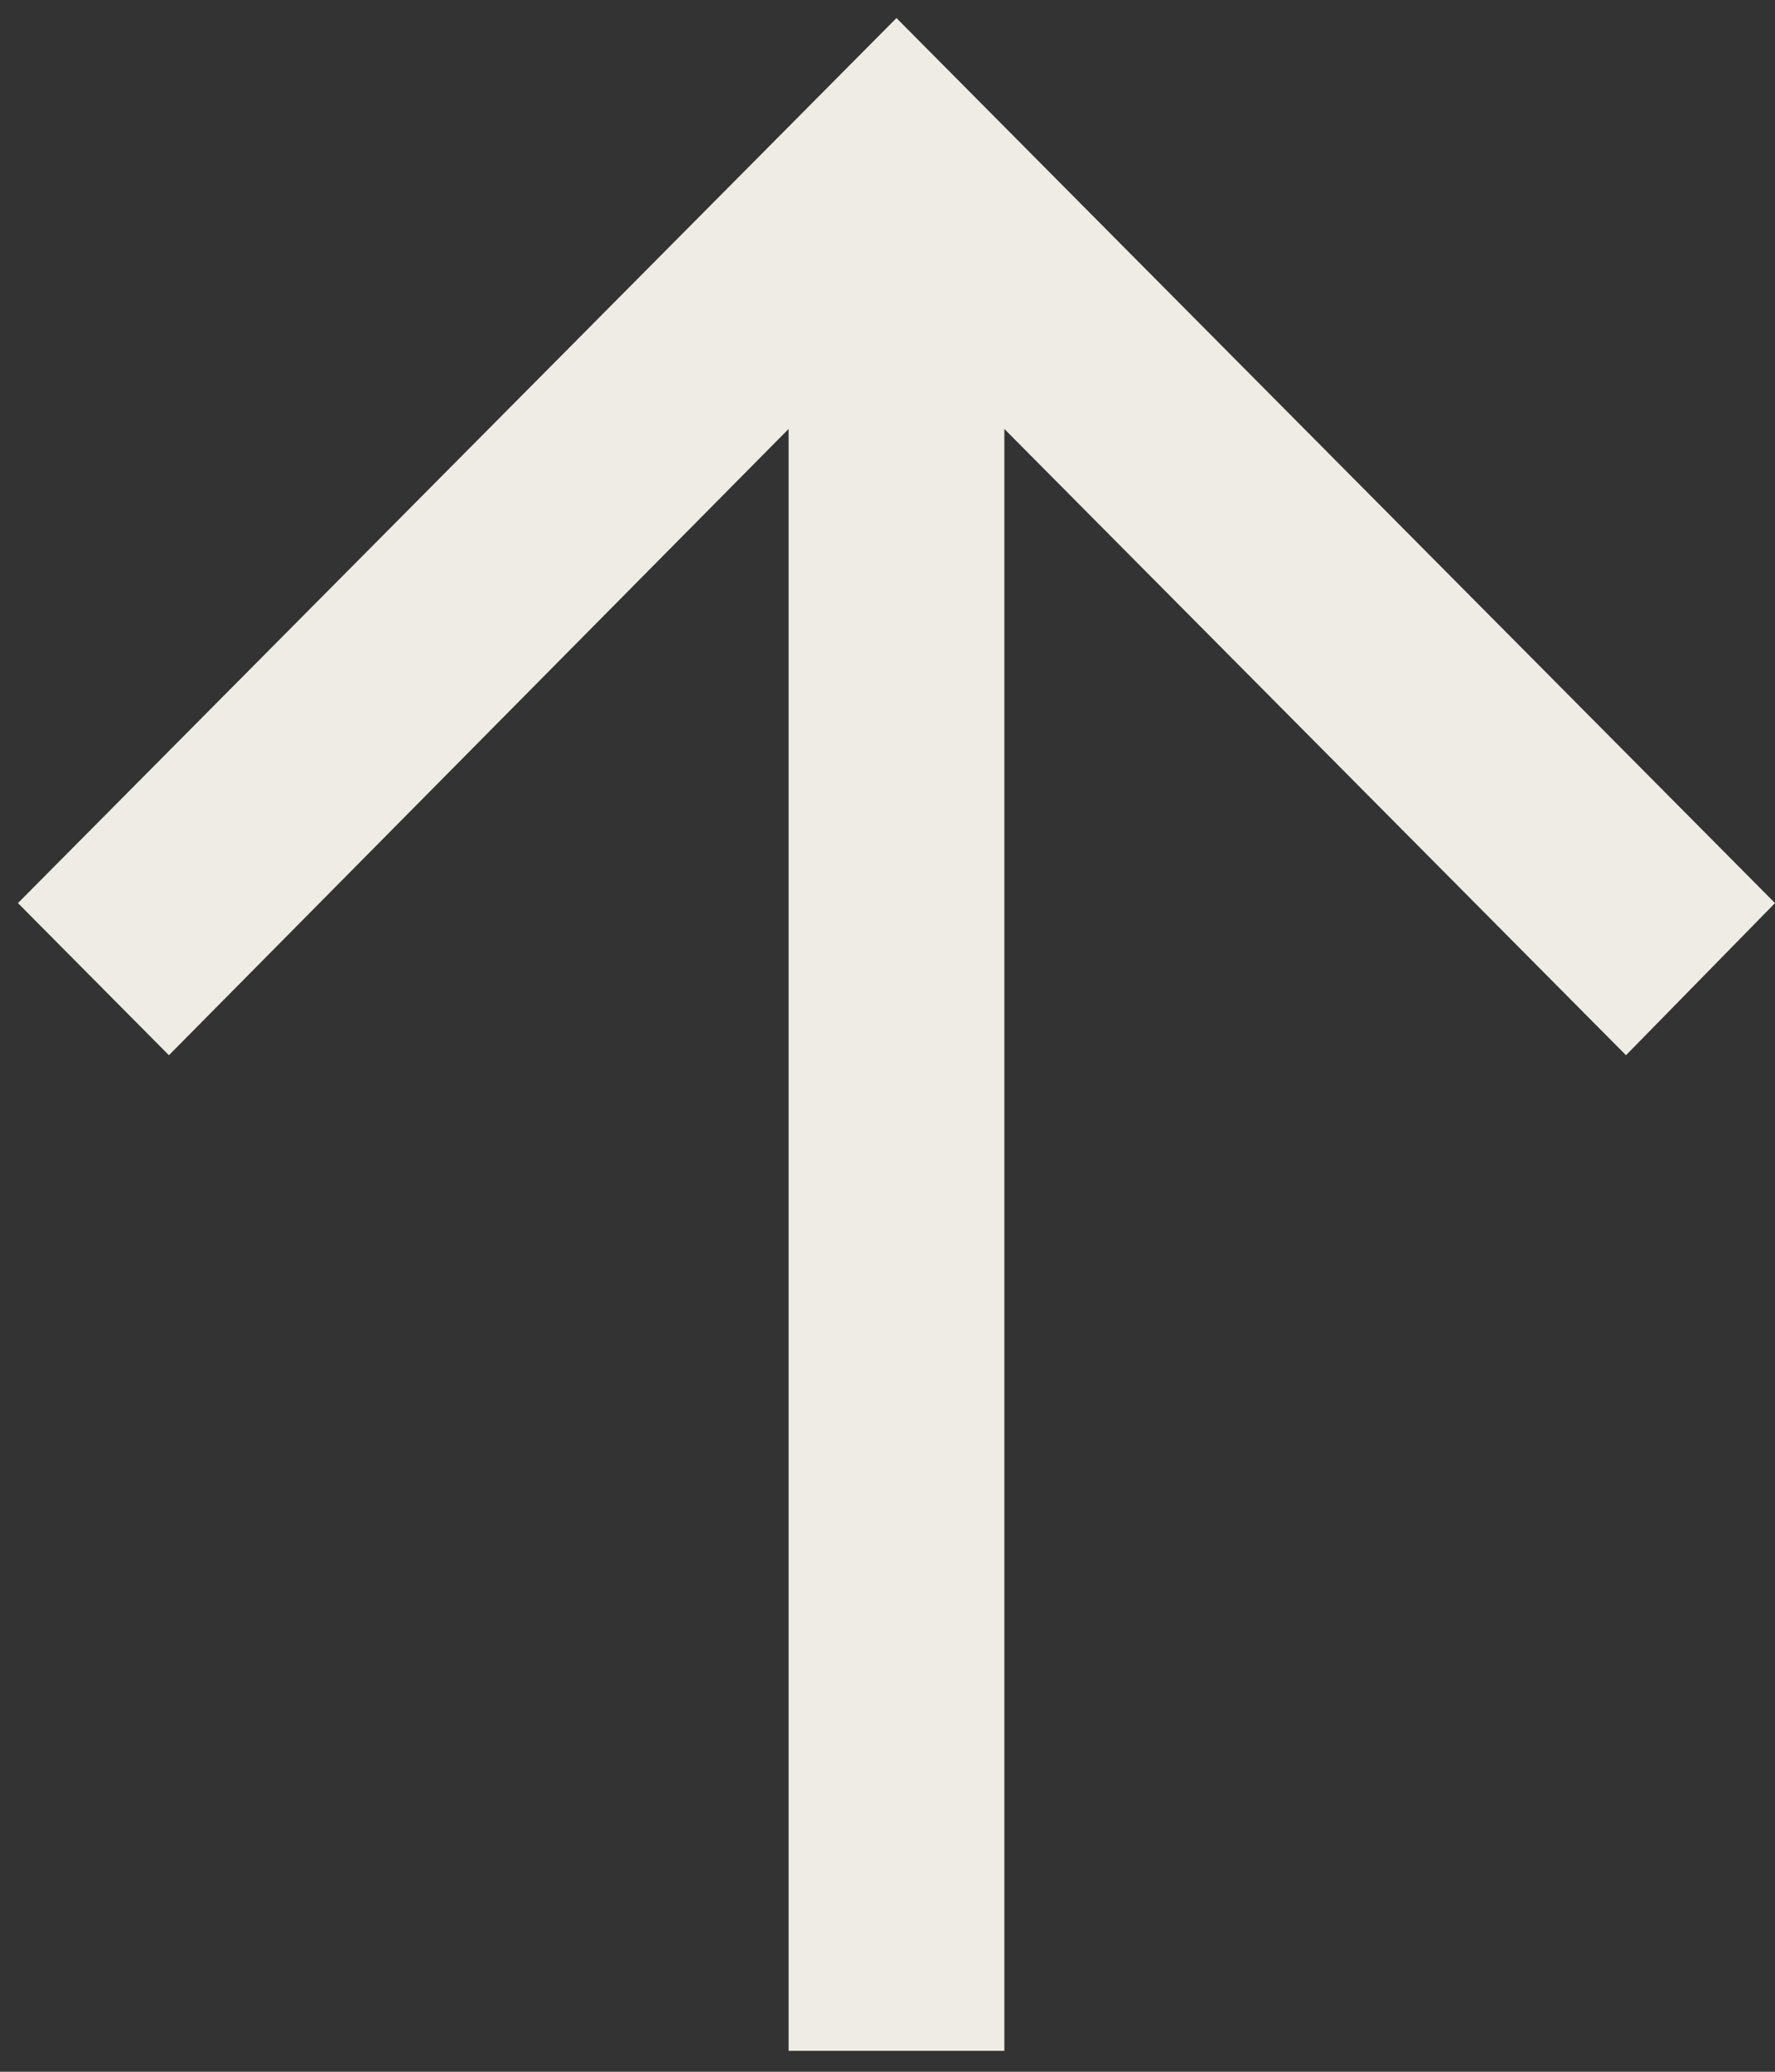 <svg width="18" height="21" viewBox="0 0 18 21" fill="none" xmlns="http://www.w3.org/2000/svg">
<rect x="0" y="0" width="18" height="21" fill="#333333" stroke="none"/>
<path d="M18 9.154L9.091 0.183L0.182 9.154L1.713 10.696L7.997 4.348L7.997 20.788H10.185L10.185 4.348L16.489 10.696L18 9.154Z" fill="#EFECE5"/>
</svg>

